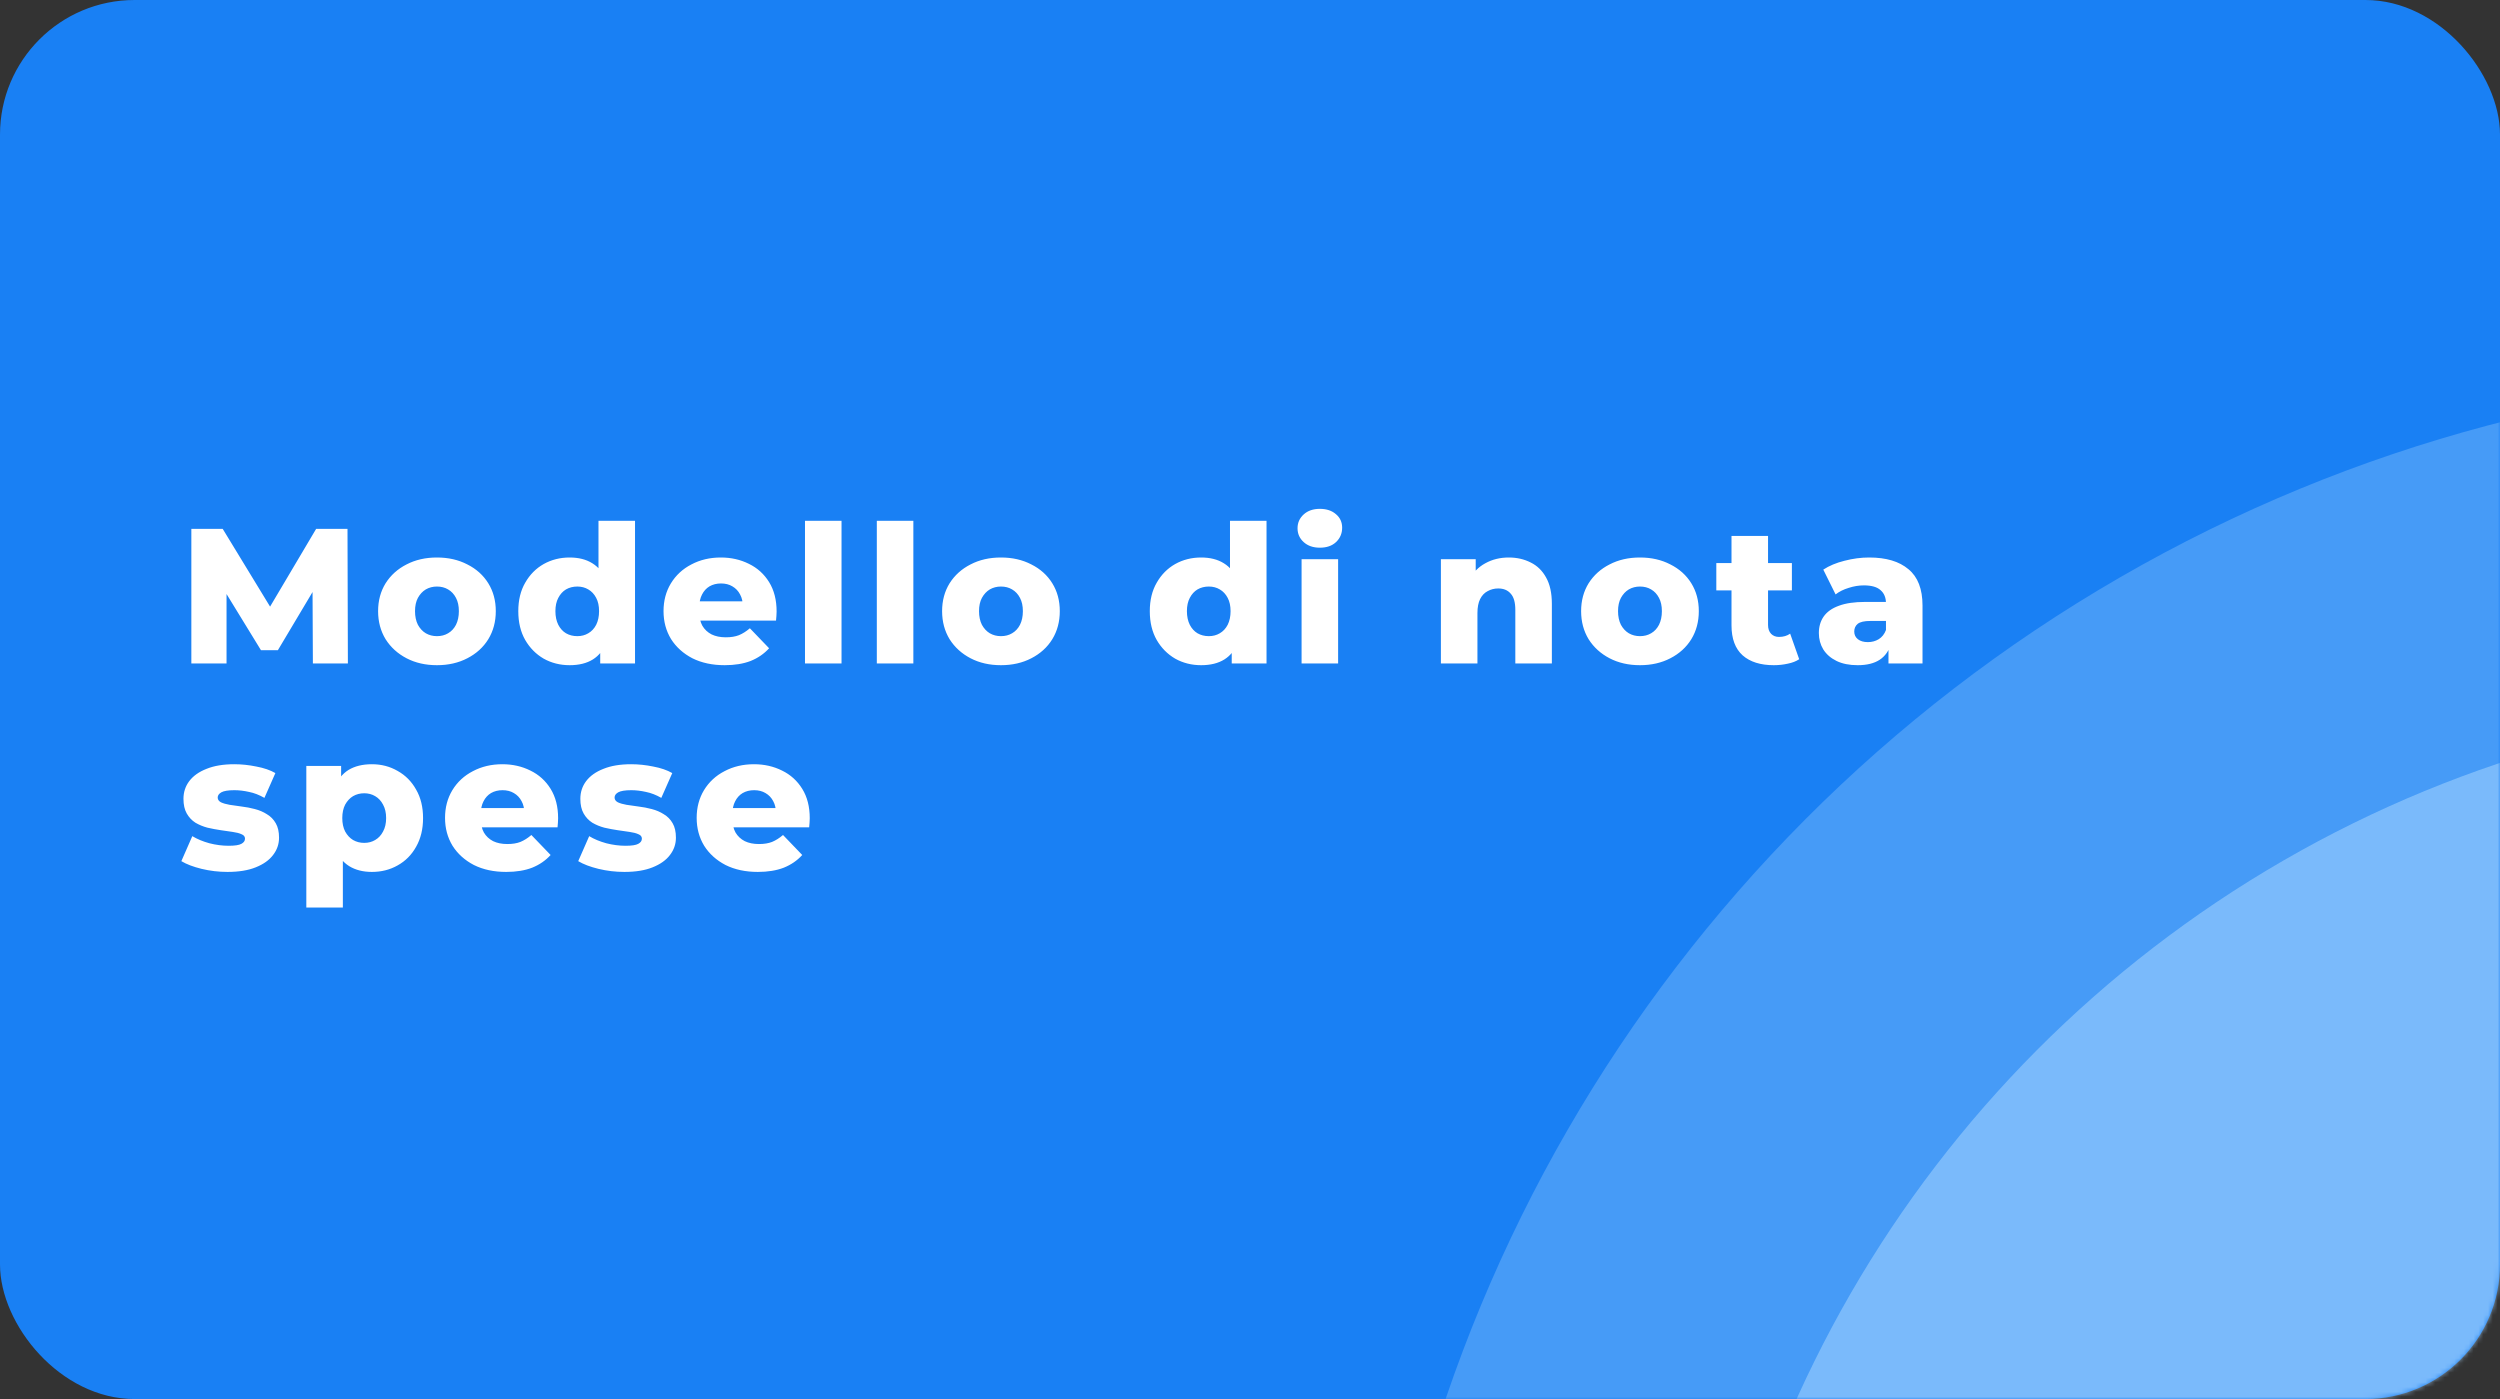 <svg width="520" height="291" viewBox="0 0 520 291" fill="none" xmlns="http://www.w3.org/2000/svg">
<rect x="0" y="0" width="520" height="291" fill="#333333" stroke="none"/>
<rect width="520" height="291" rx="28" fill="#1980F4"/>
<mask id="mask0_119_29" style="mask-type:alpha" maskUnits="userSpaceOnUse" x="0" y="0" width="520" height="291">
<rect width="520" height="291" rx="28" fill="#1980F4"/>
</mask>
<g mask="url(#mask0_119_29)">
<circle opacity="0.3" cx="598" cy="392" r="314" fill="#AFDAFF"/>
<circle opacity="0.5" cx="598" cy="392" r="246" fill="#AFDAFF"/>
<path d="M39.8 138V110H46.32L57.92 129.04H54.48L65.76 110H72.28L72.36 138H65.08L65 121.08H66.24L57.8 135.24H54.28L45.6 121.08H47.12V138H39.8ZM90.884 138.36C88.511 138.36 86.404 137.88 84.564 136.92C82.724 135.96 81.271 134.64 80.204 132.96C79.164 131.253 78.644 129.307 78.644 127.12C78.644 124.933 79.164 123 80.204 121.32C81.271 119.64 82.724 118.333 84.564 117.4C86.404 116.44 88.511 115.96 90.884 115.96C93.257 115.96 95.364 116.44 97.204 117.4C99.071 118.333 100.524 119.64 101.564 121.32C102.604 123 103.124 124.933 103.124 127.12C103.124 129.307 102.604 131.253 101.564 132.96C100.524 134.64 99.071 135.96 97.204 136.92C95.364 137.88 93.257 138.36 90.884 138.36ZM90.884 132.32C91.764 132.32 92.537 132.12 93.204 131.72C93.897 131.32 94.444 130.733 94.844 129.96C95.244 129.16 95.444 128.213 95.444 127.12C95.444 126.027 95.244 125.107 94.844 124.36C94.444 123.587 93.897 123 93.204 122.6C92.537 122.2 91.764 122 90.884 122C90.031 122 89.257 122.2 88.564 122.6C87.897 123 87.351 123.587 86.924 124.36C86.524 125.107 86.324 126.027 86.324 127.12C86.324 128.213 86.524 129.16 86.924 129.96C87.351 130.733 87.897 131.32 88.564 131.72C89.257 132.12 90.031 132.32 90.884 132.32ZM118.485 138.36C116.511 138.36 114.711 137.907 113.085 137C111.485 136.067 110.205 134.773 109.245 133.12C108.285 131.44 107.805 129.44 107.805 127.12C107.805 124.827 108.285 122.853 109.245 121.2C110.205 119.52 111.485 118.227 113.085 117.32C114.711 116.413 116.511 115.96 118.485 115.96C120.351 115.96 121.925 116.36 123.205 117.16C124.511 117.96 125.498 119.187 126.165 120.84C126.831 122.493 127.165 124.587 127.165 127.12C127.165 129.707 126.845 131.827 126.205 133.48C125.565 135.133 124.605 136.36 123.325 137.16C122.045 137.96 120.431 138.36 118.485 138.36ZM120.085 132.32C120.938 132.32 121.698 132.12 122.365 131.72C123.058 131.32 123.605 130.733 124.005 129.96C124.405 129.16 124.605 128.213 124.605 127.12C124.605 126.027 124.405 125.107 124.005 124.36C123.605 123.587 123.058 123 122.365 122.6C121.698 122.2 120.938 122 120.085 122C119.205 122 118.418 122.2 117.725 122.6C117.058 123 116.525 123.587 116.125 124.36C115.725 125.107 115.525 126.027 115.525 127.12C115.525 128.213 115.725 129.16 116.125 129.96C116.525 130.733 117.058 131.32 117.725 131.72C118.418 132.12 119.205 132.32 120.085 132.32ZM124.845 138V134.28L124.885 127.12L124.485 119.96V108.32H132.085V138H124.845ZM150.734 138.36C148.174 138.36 145.934 137.88 144.014 136.92C142.121 135.933 140.641 134.6 139.574 132.92C138.534 131.213 138.014 129.28 138.014 127.12C138.014 124.96 138.521 123.04 139.534 121.36C140.574 119.653 142.001 118.333 143.814 117.4C145.628 116.44 147.668 115.96 149.934 115.96C152.068 115.96 154.014 116.4 155.774 117.28C157.534 118.133 158.934 119.4 159.974 121.08C161.014 122.76 161.534 124.8 161.534 127.2C161.534 127.467 161.521 127.773 161.494 128.12C161.468 128.467 161.441 128.787 161.414 129.08H144.254V125.08H157.374L154.494 126.2C154.521 125.213 154.334 124.36 153.934 123.64C153.561 122.92 153.028 122.36 152.334 121.96C151.668 121.56 150.881 121.36 149.974 121.36C149.068 121.36 148.268 121.56 147.574 121.96C146.908 122.36 146.388 122.933 146.014 123.68C145.641 124.4 145.454 125.253 145.454 126.24V127.4C145.454 128.467 145.668 129.387 146.094 130.16C146.548 130.933 147.188 131.533 148.014 131.96C148.841 132.36 149.828 132.56 150.974 132.56C152.041 132.56 152.948 132.413 153.694 132.12C154.468 131.8 155.228 131.32 155.974 130.68L159.974 134.84C158.934 135.987 157.654 136.867 156.134 137.48C154.614 138.067 152.814 138.36 150.734 138.36ZM167.438 138V108.32H175.038V138H167.438ZM182.378 138V108.32H189.978V138H182.378ZM208.197 138.36C205.823 138.36 203.717 137.88 201.877 136.92C200.037 135.96 198.583 134.64 197.517 132.96C196.477 131.253 195.957 129.307 195.957 127.12C195.957 124.933 196.477 123 197.517 121.32C198.583 119.64 200.037 118.333 201.877 117.4C203.717 116.44 205.823 115.96 208.197 115.96C210.57 115.96 212.677 116.44 214.517 117.4C216.383 118.333 217.837 119.64 218.877 121.32C219.917 123 220.437 124.933 220.437 127.12C220.437 129.307 219.917 131.253 218.877 132.96C217.837 134.64 216.383 135.96 214.517 136.92C212.677 137.88 210.57 138.36 208.197 138.36ZM208.197 132.32C209.077 132.32 209.85 132.12 210.517 131.72C211.21 131.32 211.757 130.733 212.157 129.96C212.557 129.16 212.757 128.213 212.757 127.12C212.757 126.027 212.557 125.107 212.157 124.36C211.757 123.587 211.21 123 210.517 122.6C209.85 122.2 209.077 122 208.197 122C207.343 122 206.57 122.2 205.877 122.6C205.21 123 204.663 123.587 204.237 124.36C203.837 125.107 203.637 126.027 203.637 127.12C203.637 128.213 203.837 129.16 204.237 129.96C204.663 130.733 205.21 131.32 205.877 131.72C206.57 132.12 207.343 132.32 208.197 132.32ZM249.838 138.36C247.864 138.36 246.064 137.907 244.438 137C242.838 136.067 241.558 134.773 240.598 133.12C239.638 131.44 239.158 129.44 239.158 127.12C239.158 124.827 239.638 122.853 240.598 121.2C241.558 119.52 242.838 118.227 244.438 117.32C246.064 116.413 247.864 115.96 249.838 115.96C251.704 115.96 253.278 116.36 254.558 117.16C255.864 117.96 256.851 119.187 257.518 120.84C258.184 122.493 258.518 124.587 258.518 127.12C258.518 129.707 258.198 131.827 257.558 133.48C256.918 135.133 255.958 136.36 254.678 137.16C253.398 137.96 251.784 138.36 249.838 138.36ZM251.438 132.32C252.291 132.32 253.051 132.12 253.718 131.72C254.411 131.32 254.958 130.733 255.358 129.96C255.758 129.16 255.958 128.213 255.958 127.12C255.958 126.027 255.758 125.107 255.358 124.36C254.958 123.587 254.411 123 253.718 122.6C253.051 122.2 252.291 122 251.438 122C250.558 122 249.771 122.2 249.078 122.6C248.411 123 247.878 123.587 247.478 124.36C247.078 125.107 246.878 126.027 246.878 127.12C246.878 128.213 247.078 129.16 247.478 129.96C247.878 130.733 248.411 131.32 249.078 131.72C249.771 132.12 250.558 132.32 251.438 132.32ZM256.198 138V134.28L256.238 127.12L255.838 119.96V108.32H263.438V138H256.198ZM270.728 138V116.32H278.328V138H270.728ZM274.528 113.92C273.141 113.92 272.021 113.533 271.168 112.76C270.314 111.987 269.888 111.027 269.888 109.88C269.888 108.733 270.314 107.773 271.168 107C272.021 106.227 273.141 105.84 274.528 105.84C275.914 105.84 277.034 106.213 277.888 106.96C278.741 107.68 279.168 108.613 279.168 109.76C279.168 110.96 278.741 111.96 277.888 112.76C277.061 113.533 275.941 113.92 274.528 113.92ZM313.827 115.96C315.507 115.96 317.027 116.307 318.387 117C319.747 117.667 320.814 118.707 321.587 120.12C322.387 121.533 322.787 123.36 322.787 125.6V138H315.187V126.84C315.187 125.293 314.867 124.173 314.227 123.48C313.614 122.76 312.747 122.4 311.627 122.4C310.827 122.4 310.094 122.587 309.427 122.96C308.761 123.307 308.241 123.853 307.867 124.6C307.494 125.347 307.307 126.32 307.307 127.52V138H299.707V116.32H306.947V122.48L305.547 120.68C306.374 119.107 307.507 117.933 308.947 117.16C310.387 116.36 312.014 115.96 313.827 115.96ZM341.112 138.36C338.739 138.36 336.632 137.88 334.792 136.92C332.952 135.96 331.499 134.64 330.432 132.96C329.392 131.253 328.872 129.307 328.872 127.12C328.872 124.933 329.392 123 330.432 121.32C331.499 119.64 332.952 118.333 334.792 117.4C336.632 116.44 338.739 115.96 341.112 115.96C343.486 115.96 345.592 116.44 347.432 117.4C349.299 118.333 350.752 119.64 351.792 121.32C352.832 123 353.352 124.933 353.352 127.12C353.352 129.307 352.832 131.253 351.792 132.96C350.752 134.64 349.299 135.96 347.432 136.92C345.592 137.88 343.486 138.36 341.112 138.36ZM341.112 132.32C341.992 132.32 342.766 132.12 343.432 131.72C344.126 131.32 344.672 130.733 345.072 129.96C345.472 129.16 345.672 128.213 345.672 127.12C345.672 126.027 345.472 125.107 345.072 124.36C344.672 123.587 344.126 123 343.432 122.6C342.766 122.2 341.992 122 341.112 122C340.259 122 339.486 122.2 338.792 122.6C338.126 123 337.579 123.587 337.152 124.36C336.752 125.107 336.552 126.027 336.552 127.12C336.552 128.213 336.752 129.16 337.152 129.96C337.579 130.733 338.126 131.32 338.792 131.72C339.486 132.12 340.259 132.32 341.112 132.32ZM368.953 138.36C366.179 138.36 364.019 137.68 362.473 136.32C360.926 134.933 360.153 132.853 360.153 130.08V111.48H367.753V130C367.753 130.773 367.966 131.387 368.393 131.84C368.819 132.267 369.366 132.48 370.033 132.48C370.939 132.48 371.713 132.253 372.353 131.8L374.233 137.12C373.593 137.547 372.806 137.853 371.873 138.04C370.939 138.253 369.966 138.36 368.953 138.36ZM356.993 122.8V117.12H372.713V122.8H356.993ZM392.803 138V133.96L392.283 132.96V125.52C392.283 124.32 391.91 123.4 391.163 122.76C390.443 122.093 389.283 121.76 387.683 121.76C386.643 121.76 385.59 121.933 384.523 122.28C383.457 122.6 382.55 123.053 381.803 123.64L379.243 118.48C380.47 117.68 381.937 117.067 383.643 116.64C385.377 116.187 387.097 115.96 388.803 115.96C392.323 115.96 395.043 116.773 396.963 118.4C398.91 120 399.883 122.52 399.883 125.96V138H392.803ZM386.403 138.36C384.67 138.36 383.203 138.067 382.003 137.48C380.803 136.893 379.883 136.093 379.243 135.08C378.63 134.067 378.323 132.933 378.323 131.68C378.323 130.347 378.657 129.2 379.323 128.24C380.017 127.253 381.07 126.507 382.483 126C383.897 125.467 385.723 125.2 387.963 125.2H393.083V129.16H389.003C387.777 129.16 386.91 129.36 386.403 129.76C385.923 130.16 385.683 130.693 385.683 131.36C385.683 132.027 385.937 132.56 386.443 132.96C386.95 133.36 387.643 133.56 388.523 133.56C389.35 133.56 390.097 133.36 390.763 132.96C391.457 132.533 391.963 131.893 392.283 131.04L393.323 133.84C392.923 135.333 392.137 136.467 390.963 137.24C389.817 137.987 388.297 138.36 386.403 138.36ZM47.32 181.36C45.48 181.36 43.68 181.147 41.92 180.72C40.187 180.293 38.787 179.76 37.72 179.12L40 173.92C41.013 174.533 42.2 175.027 43.56 175.4C44.92 175.747 46.253 175.92 47.56 175.92C48.84 175.92 49.72 175.787 50.2 175.52C50.707 175.253 50.96 174.893 50.96 174.44C50.96 174.013 50.72 173.707 50.24 173.52C49.787 173.307 49.173 173.147 48.4 173.04C47.653 172.933 46.827 172.813 45.92 172.68C45.013 172.547 44.093 172.373 43.16 172.16C42.253 171.92 41.413 171.573 40.64 171.12C39.893 170.64 39.293 170 38.84 169.2C38.387 168.4 38.16 167.387 38.16 166.16C38.16 164.773 38.56 163.547 39.36 162.48C40.187 161.387 41.387 160.533 42.96 159.92C44.533 159.28 46.453 158.96 48.72 158.96C50.24 158.96 51.773 159.12 53.32 159.44C54.893 159.733 56.213 160.187 57.28 160.8L55 165.96C53.933 165.347 52.867 164.933 51.8 164.72C50.733 164.48 49.72 164.36 48.76 164.36C47.48 164.36 46.573 164.507 46.04 164.8C45.533 165.093 45.28 165.453 45.28 165.88C45.28 166.307 45.507 166.64 45.96 166.88C46.413 167.093 47.013 167.267 47.76 167.4C48.533 167.507 49.373 167.627 50.28 167.76C51.187 167.867 52.093 168.04 53 168.28C53.933 168.52 54.773 168.88 55.52 169.36C56.293 169.813 56.907 170.44 57.36 171.24C57.813 172.013 58.04 173.013 58.04 174.24C58.04 175.573 57.627 176.773 56.8 177.84C56 178.907 54.8 179.76 53.2 180.4C51.627 181.04 49.667 181.36 47.32 181.36ZM77.355 181.36C75.515 181.36 73.942 180.96 72.635 180.16C71.328 179.333 70.328 178.107 69.635 176.48C68.968 174.827 68.635 172.72 68.635 170.16C68.635 167.573 68.955 165.467 69.595 163.84C70.235 162.187 71.195 160.96 72.475 160.16C73.782 159.36 75.408 158.96 77.355 158.96C79.328 158.96 81.115 159.427 82.715 160.36C84.342 161.267 85.622 162.56 86.555 164.24C87.515 165.893 87.995 167.867 87.995 170.16C87.995 172.453 87.515 174.44 86.555 176.12C85.622 177.8 84.342 179.093 82.715 180C81.115 180.907 79.328 181.36 77.355 181.36ZM63.715 188.76V159.32H70.955V163L70.915 170.16L71.315 177.36V188.76H63.715ZM75.755 175.32C76.608 175.32 77.368 175.12 78.035 174.72C78.728 174.32 79.275 173.733 79.675 172.96C80.102 172.187 80.315 171.253 80.315 170.16C80.315 169.067 80.102 168.133 79.675 167.36C79.275 166.587 78.728 166 78.035 165.6C77.368 165.2 76.608 165 75.755 165C74.902 165 74.128 165.2 73.435 165.6C72.768 166 72.222 166.587 71.795 167.36C71.395 168.133 71.195 169.067 71.195 170.16C71.195 171.253 71.395 172.187 71.795 172.96C72.222 173.733 72.768 174.32 73.435 174.72C74.128 175.12 74.902 175.32 75.755 175.32ZM105.288 181.36C102.727 181.36 100.487 180.88 98.567 179.92C96.674 178.933 95.194 177.6 94.127 175.92C93.088 174.213 92.567 172.28 92.567 170.12C92.567 167.96 93.074 166.04 94.088 164.36C95.127 162.653 96.554 161.333 98.368 160.4C100.181 159.44 102.221 158.96 104.487 158.96C106.621 158.96 108.568 159.4 110.327 160.28C112.087 161.133 113.487 162.4 114.528 164.08C115.567 165.76 116.087 167.8 116.087 170.2C116.087 170.467 116.074 170.773 116.048 171.12C116.021 171.467 115.994 171.787 115.968 172.08H98.808V168.08H111.928L109.047 169.2C109.074 168.213 108.888 167.36 108.487 166.64C108.114 165.92 107.581 165.36 106.888 164.96C106.221 164.56 105.434 164.36 104.527 164.36C103.621 164.36 102.821 164.56 102.127 164.96C101.461 165.36 100.941 165.933 100.567 166.68C100.194 167.4 100.007 168.253 100.007 169.24V170.4C100.007 171.467 100.221 172.387 100.647 173.16C101.101 173.933 101.741 174.533 102.567 174.96C103.394 175.36 104.381 175.56 105.527 175.56C106.594 175.56 107.501 175.413 108.248 175.12C109.021 174.8 109.781 174.32 110.527 173.68L114.528 177.84C113.487 178.987 112.207 179.867 110.688 180.48C109.167 181.067 107.367 181.36 105.288 181.36ZM129.872 181.36C128.032 181.36 126.232 181.147 124.472 180.72C122.738 180.293 121.338 179.76 120.272 179.12L122.552 173.92C123.565 174.533 124.752 175.027 126.112 175.4C127.472 175.747 128.805 175.92 130.112 175.92C131.392 175.92 132.272 175.787 132.752 175.52C133.258 175.253 133.512 174.893 133.512 174.44C133.512 174.013 133.272 173.707 132.792 173.52C132.338 173.307 131.725 173.147 130.952 173.04C130.205 172.933 129.378 172.813 128.472 172.68C127.565 172.547 126.645 172.373 125.712 172.16C124.805 171.92 123.965 171.573 123.192 171.12C122.445 170.64 121.845 170 121.392 169.2C120.938 168.4 120.712 167.387 120.712 166.16C120.712 164.773 121.112 163.547 121.912 162.48C122.738 161.387 123.938 160.533 125.512 159.92C127.085 159.28 129.005 158.96 131.272 158.96C132.792 158.96 134.325 159.12 135.872 159.44C137.445 159.733 138.765 160.187 139.832 160.8L137.552 165.96C136.485 165.347 135.418 164.933 134.352 164.72C133.285 164.48 132.272 164.36 131.312 164.36C130.032 164.36 129.125 164.507 128.592 164.8C128.085 165.093 127.832 165.453 127.832 165.88C127.832 166.307 128.058 166.64 128.512 166.88C128.965 167.093 129.565 167.267 130.312 167.4C131.085 167.507 131.925 167.627 132.832 167.76C133.738 167.867 134.645 168.04 135.552 168.28C136.485 168.52 137.325 168.88 138.072 169.36C138.845 169.813 139.458 170.44 139.912 171.24C140.365 172.013 140.592 173.013 140.592 174.24C140.592 175.573 140.178 176.773 139.352 177.84C138.552 178.907 137.352 179.76 135.752 180.4C134.178 181.04 132.218 181.36 129.872 181.36ZM157.627 181.36C155.067 181.36 152.827 180.88 150.907 179.92C149.013 178.933 147.533 177.6 146.467 175.92C145.427 174.213 144.907 172.28 144.907 170.12C144.907 167.96 145.413 166.04 146.427 164.36C147.467 162.653 148.893 161.333 150.707 160.4C152.52 159.44 154.56 158.96 156.827 158.96C158.96 158.96 160.907 159.4 162.667 160.28C164.427 161.133 165.827 162.4 166.867 164.08C167.907 165.76 168.427 167.8 168.427 170.2C168.427 170.467 168.413 170.773 168.387 171.12C168.36 171.467 168.333 171.787 168.307 172.08H151.147V168.08H164.267L161.387 169.2C161.413 168.213 161.227 167.36 160.827 166.64C160.453 165.92 159.92 165.36 159.227 164.96C158.56 164.56 157.773 164.36 156.867 164.36C155.96 164.36 155.16 164.56 154.467 164.96C153.8 165.36 153.28 165.933 152.907 166.68C152.533 167.4 152.347 168.253 152.347 169.24V170.4C152.347 171.467 152.56 172.387 152.987 173.16C153.44 173.933 154.08 174.533 154.907 174.96C155.733 175.36 156.72 175.56 157.867 175.56C158.933 175.56 159.84 175.413 160.587 175.12C161.36 174.8 162.12 174.32 162.867 173.68L166.867 177.84C165.827 178.987 164.547 179.867 163.027 180.48C161.507 181.067 159.707 181.36 157.627 181.36Z" fill="white"/>
</g>
</svg>
